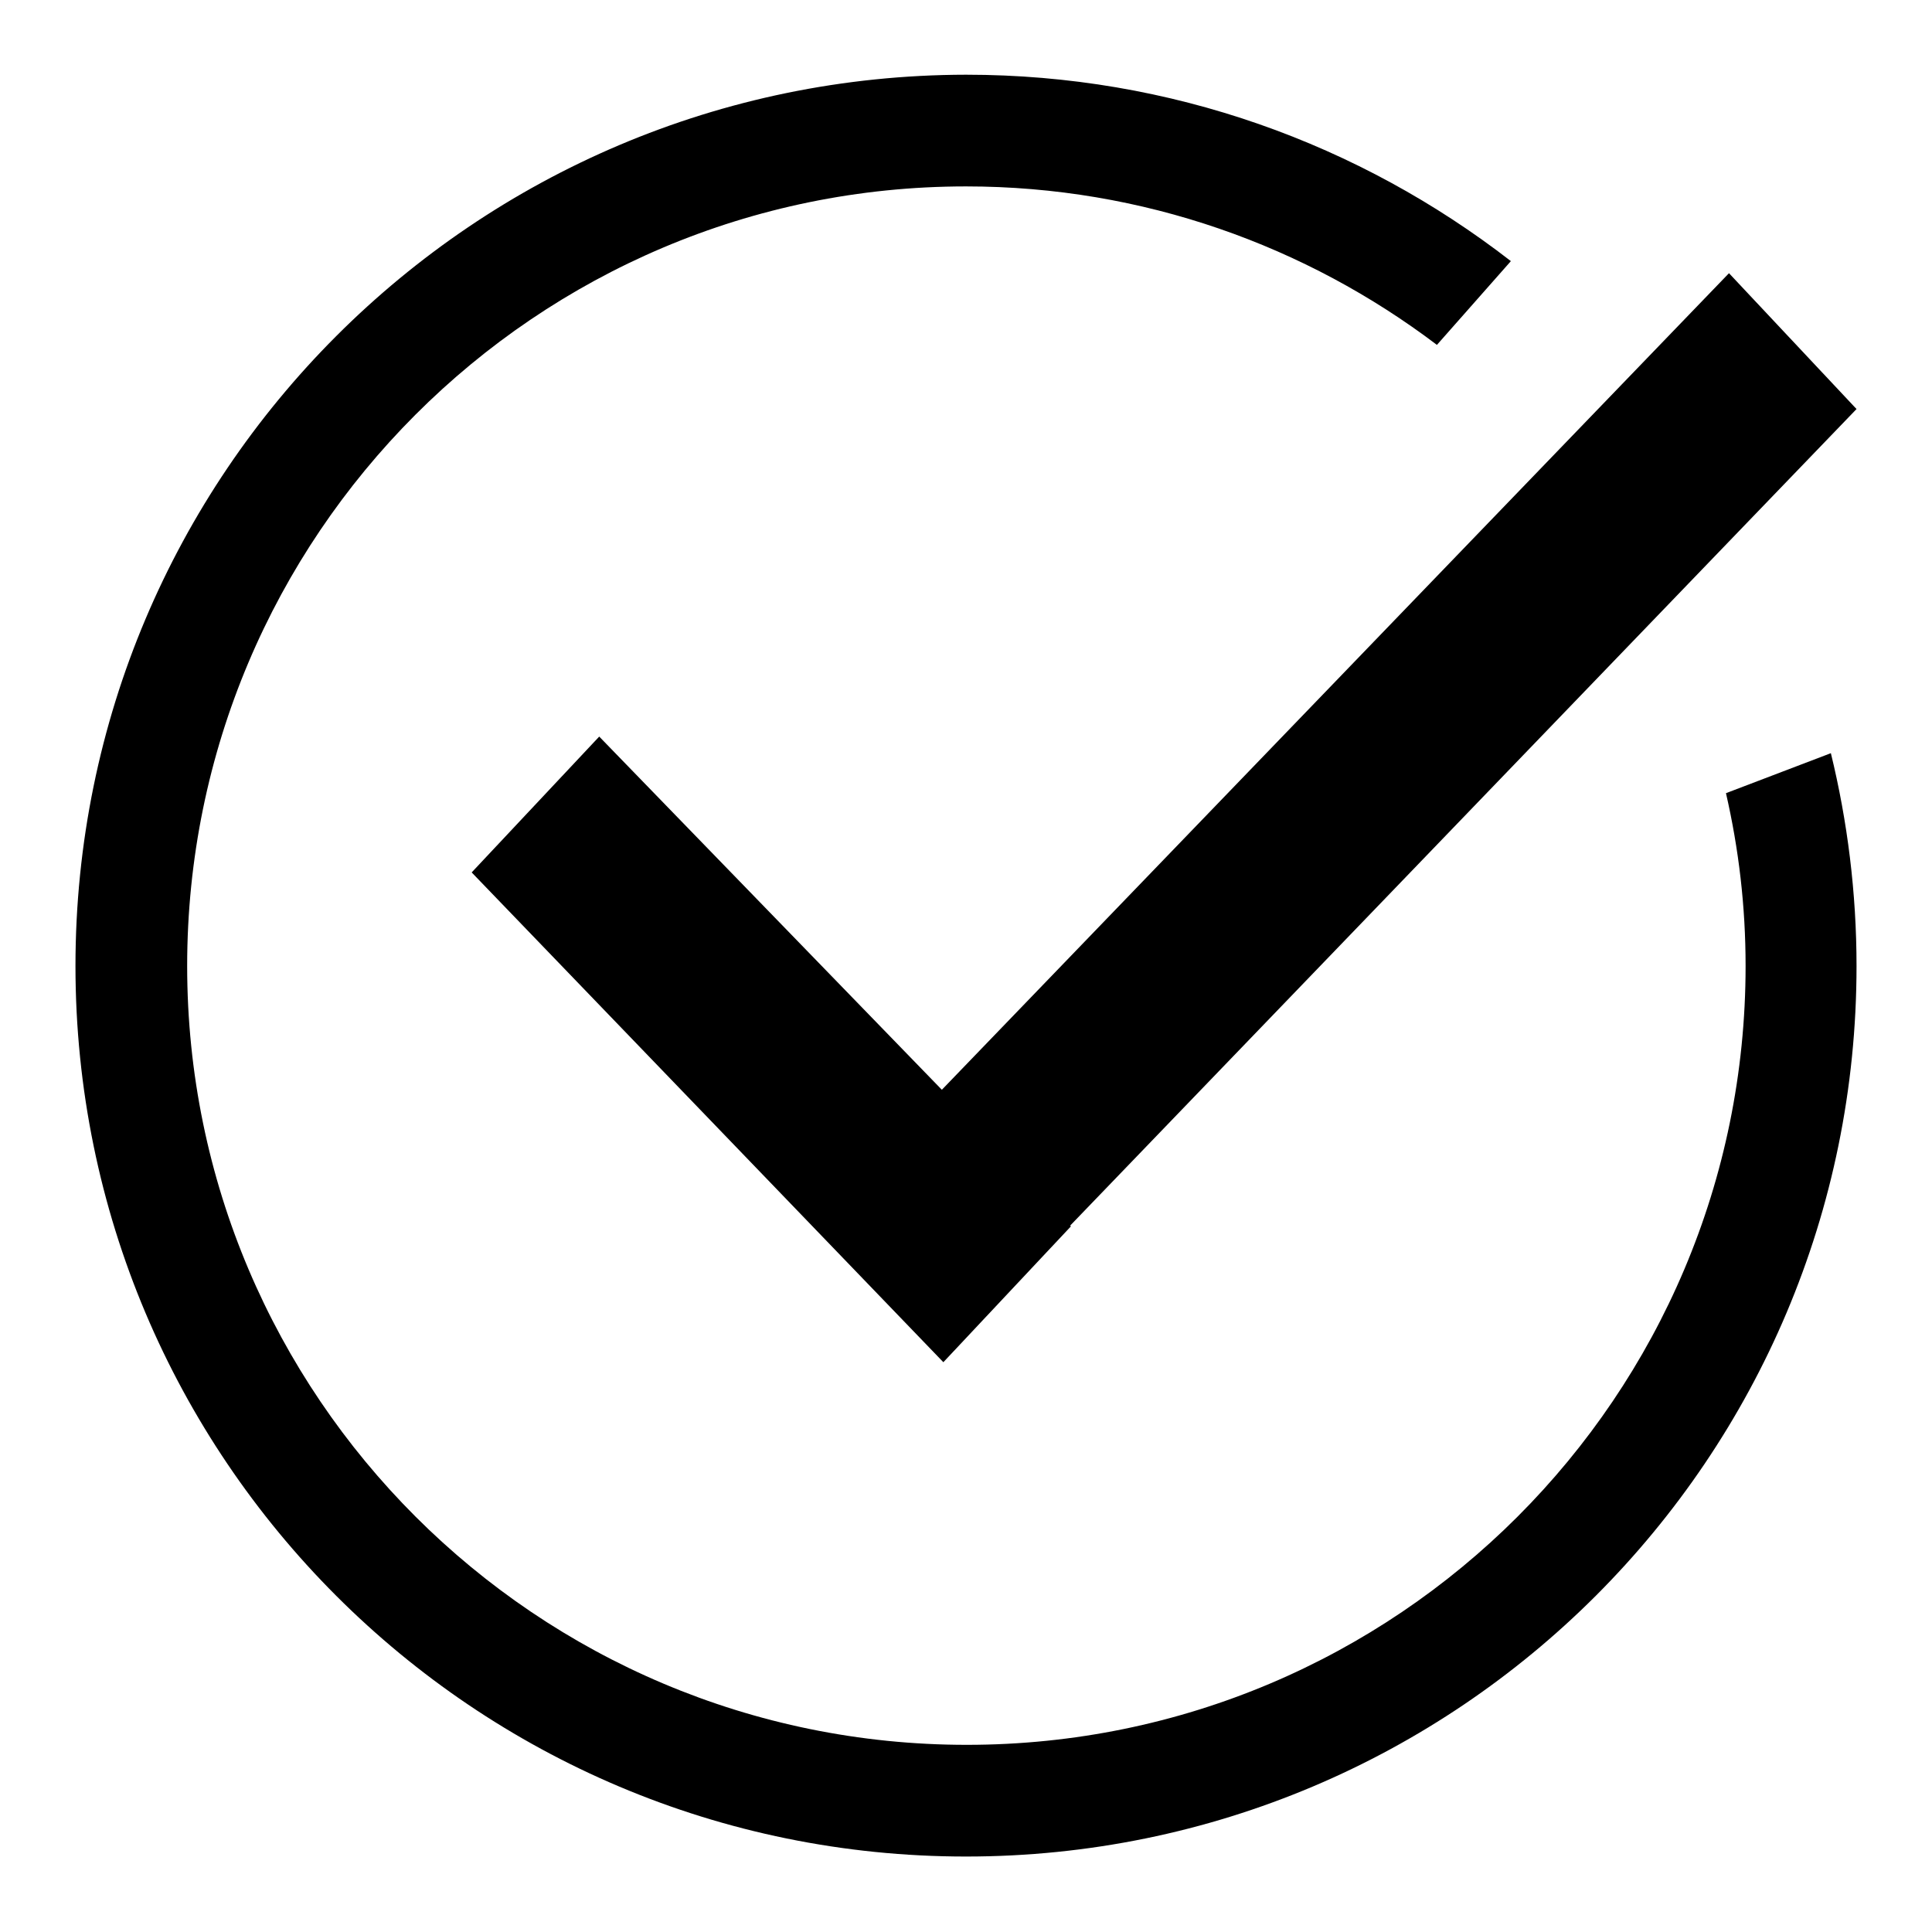 <?xml version="1.0" encoding="utf-8"?>
<!-- Svg Vector Icons : http://www.onlinewebfonts.com/icon -->
<!DOCTYPE svg PUBLIC "-//W3C//DTD SVG 1.1//EN" "http://www.w3.org/Graphics/SVG/1.1/DTD/svg11.dtd">
<svg version="1.1" xmlns="http://www.w3.org/2000/svg" xmlns:xlink="http://www.w3.org/1999/xlink" x="0px" y="0px" viewBox="0 0 256 256" enable-background="new 0 0 256 256" xml:space="preserve">
<g><g><path fill="#000000" d="M228.7,105.1c1.7,7.4,2.6,15,2.6,22.9c0,57-46.2,103.2-103.2,103.2S24.8,185,24.8,128C24.8,71,71,24.7,128,24.7c23.5,0,45.1,7.9,62.4,21l9.8-11.1c-20-15.5-45-24.7-72.2-24.7C62.8,10,10,62.8,10,128c0,65.2,52.8,118,118,118c65.2,0,118-52.8,118-118c0-9.7-1.2-19.2-3.4-28.2L228.7,105.1z"/><path fill="#000000" d="M79.4,97.6l-16.9,18l62.5,64.9l16.9-18l-0.1-0.1L246,54.2l-16.9-18L124.8,144.4L79.4,97.6z"/></g></g>
</svg>